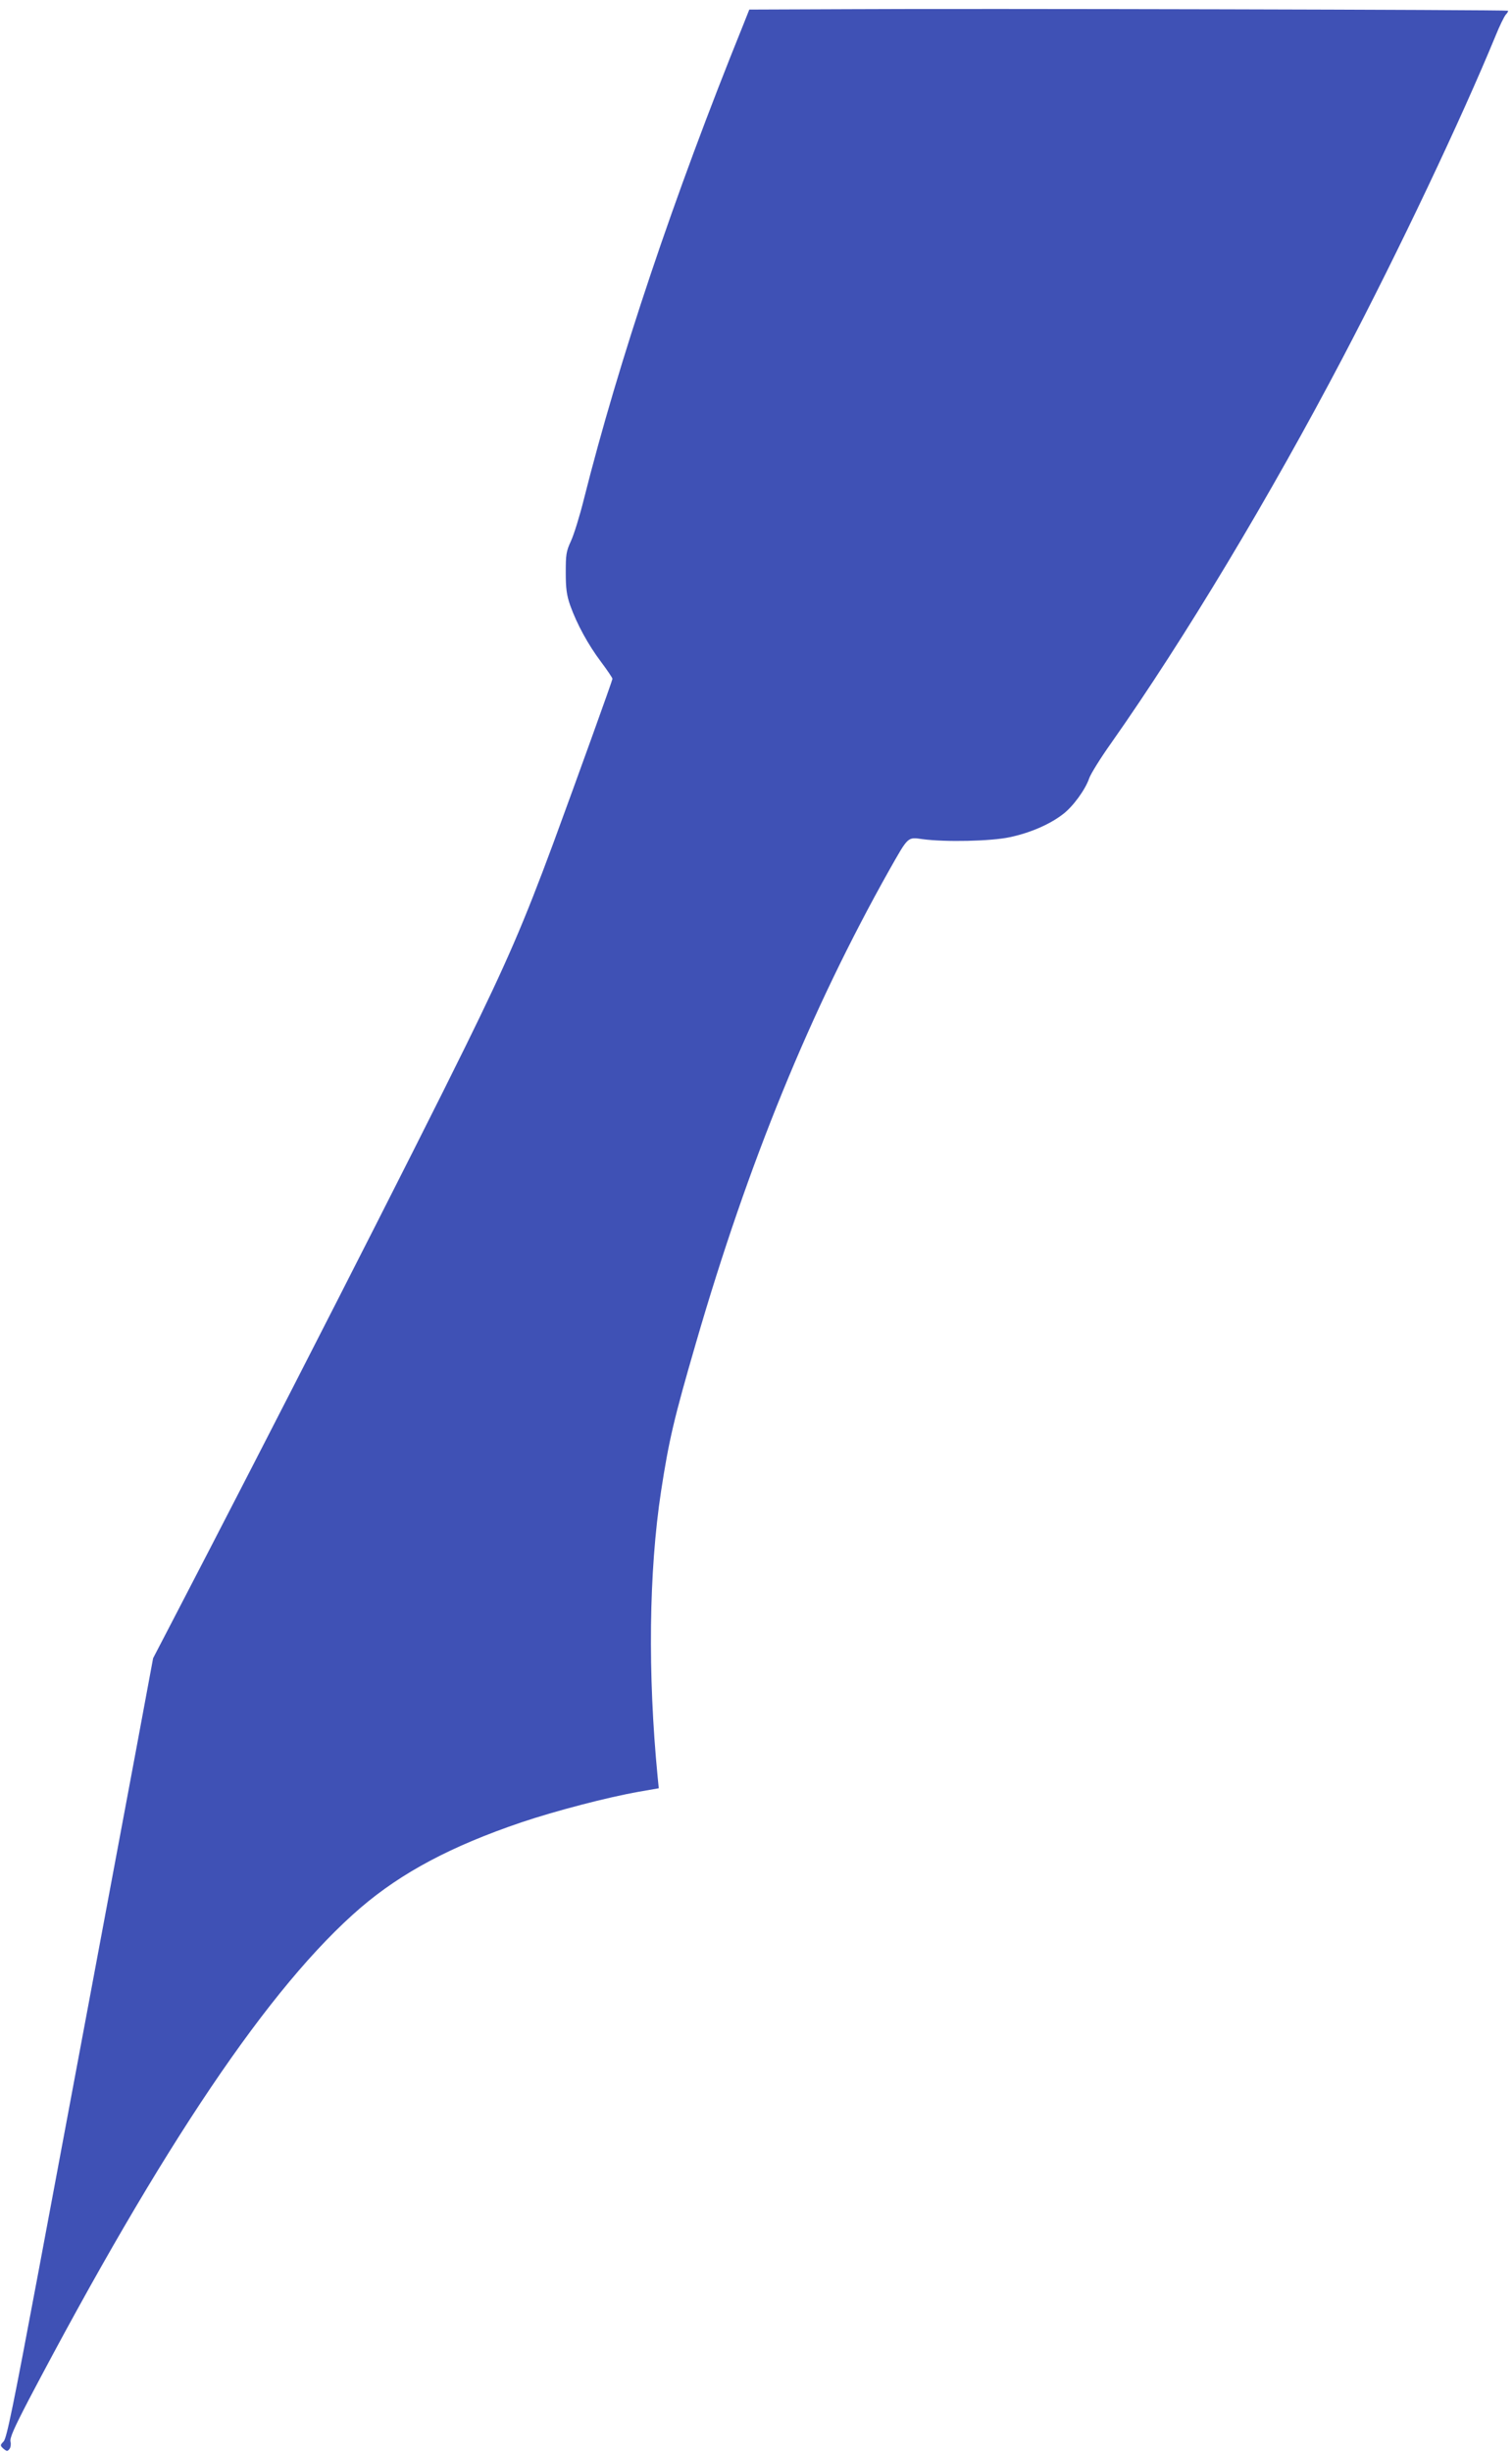 <?xml version="1.0" standalone="no"?>
<!DOCTYPE svg PUBLIC "-//W3C//DTD SVG 20010904//EN"
 "http://www.w3.org/TR/2001/REC-SVG-20010904/DTD/svg10.dtd">
<svg version="1.0" xmlns="http://www.w3.org/2000/svg"
 width="790pt" height="1280pt" viewBox="0 0 790 1280"
 preserveAspectRatio="xMidYMid meet">
<g transform="translate(0,1280) scale(0.1,-0.1)"
fill="#3f51b5" stroke="none">
<path d="M4430 12752 l-515 -2 -33 -83 c-362 -894 -649 -1750 -831 -2472 -22
-89 -53 -188 -68 -220 -25 -54 -27 -71 -27 -165 0 -83 5 -118 23 -170 35 -98
94 -206 161 -295 33 -44 60 -84 60 -89 0 -8 -180 -507 -309 -858 -155 -418
-242 -620 -460 -1063 -261 -531 -1008 -1995 -1542 -3021 l-89 -171 -90 -484
c-112 -598 -298 -1593 -510 -2724 -131 -698 -165 -864 -181 -881 -19 -20 -19
-21 -1 -38 17 -14 21 -15 31 -2 7 8 9 25 6 39 -5 18 18 70 95 218 700 1331
1261 2163 1735 2570 214 183 473 321 839 445 175 59 450 131 615 160 l103 18
-6 60 c-52 537 -46 1071 18 1491 41 266 67 378 182 773 273 941 599 1738 1010
2469 101 178 95 173 174 162 119 -16 356 -11 455 10 105 22 208 66 277 119 54
40 119 130 139 189 7 21 58 104 115 184 384 545 832 1292 1211 2014 292 556
617 1241 798 1680 20 50 44 98 52 108 9 9 14 19 12 21 -5 5 -2798 12 -3449 8z"/>
</g>
</svg>
